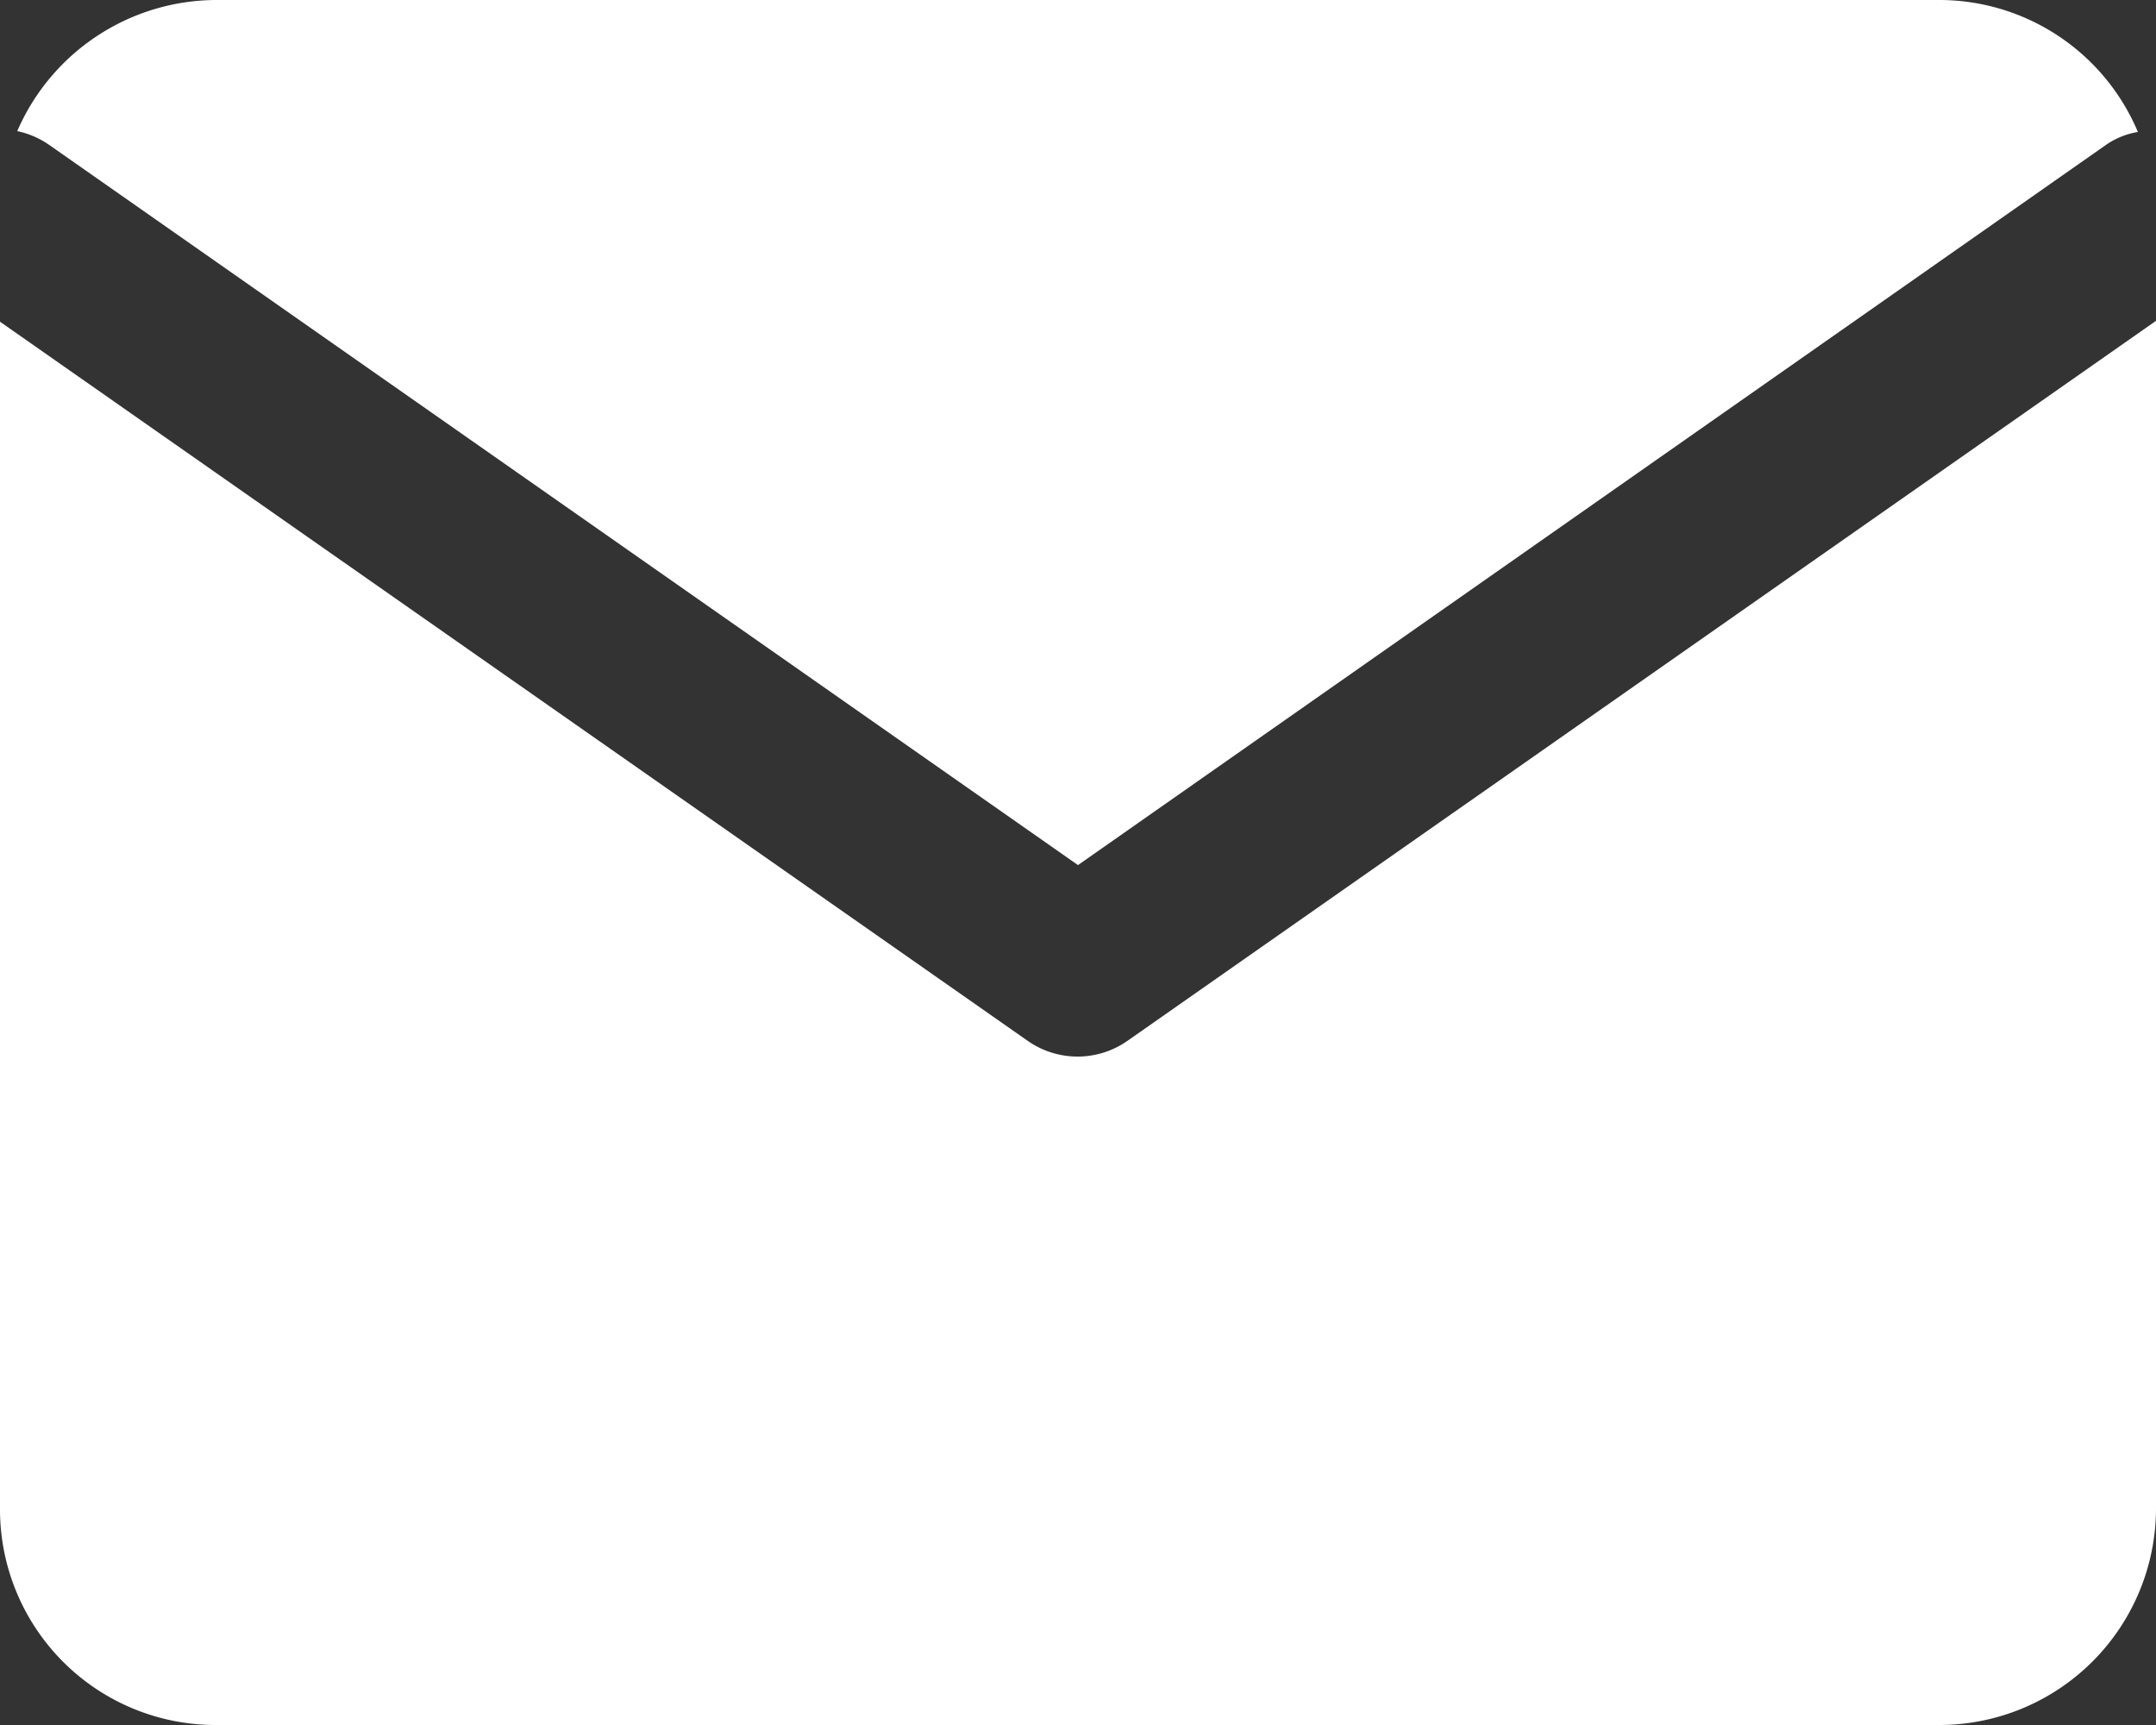 <svg xmlns="http://www.w3.org/2000/svg" width="25" height="20" viewBox="0 0 25 20">
  <rect x="0" y="0" width="25" height="20" fill="#333333" stroke="none"/>
  <g id="mail" transform="translate(-252 -4557)">
    <path id="パス_216" data-name="パス 216" d="M24.79,1.53a.906.906,0,0,0-.37.15L12.5,10.03.57,1.68A1.016,1.016,0,0,0,.2,1.52,2.523,2.523,0,0,1,2.5,0h20a2.5,2.5,0,0,1,2.29,1.53" transform="translate(252 4557)" fill="#fff"/>
    <path id="パス_217" data-name="パス 217" d="M25,3.72V17.5A2.514,2.514,0,0,1,22.5,20H2.5A2.5,2.5,0,0,1,0,17.5V3.73l11.92,8.34a1.008,1.008,0,0,0,1.15,0Z" transform="translate(252 4557)" fill="#fff"/>
  </g>
</svg>
